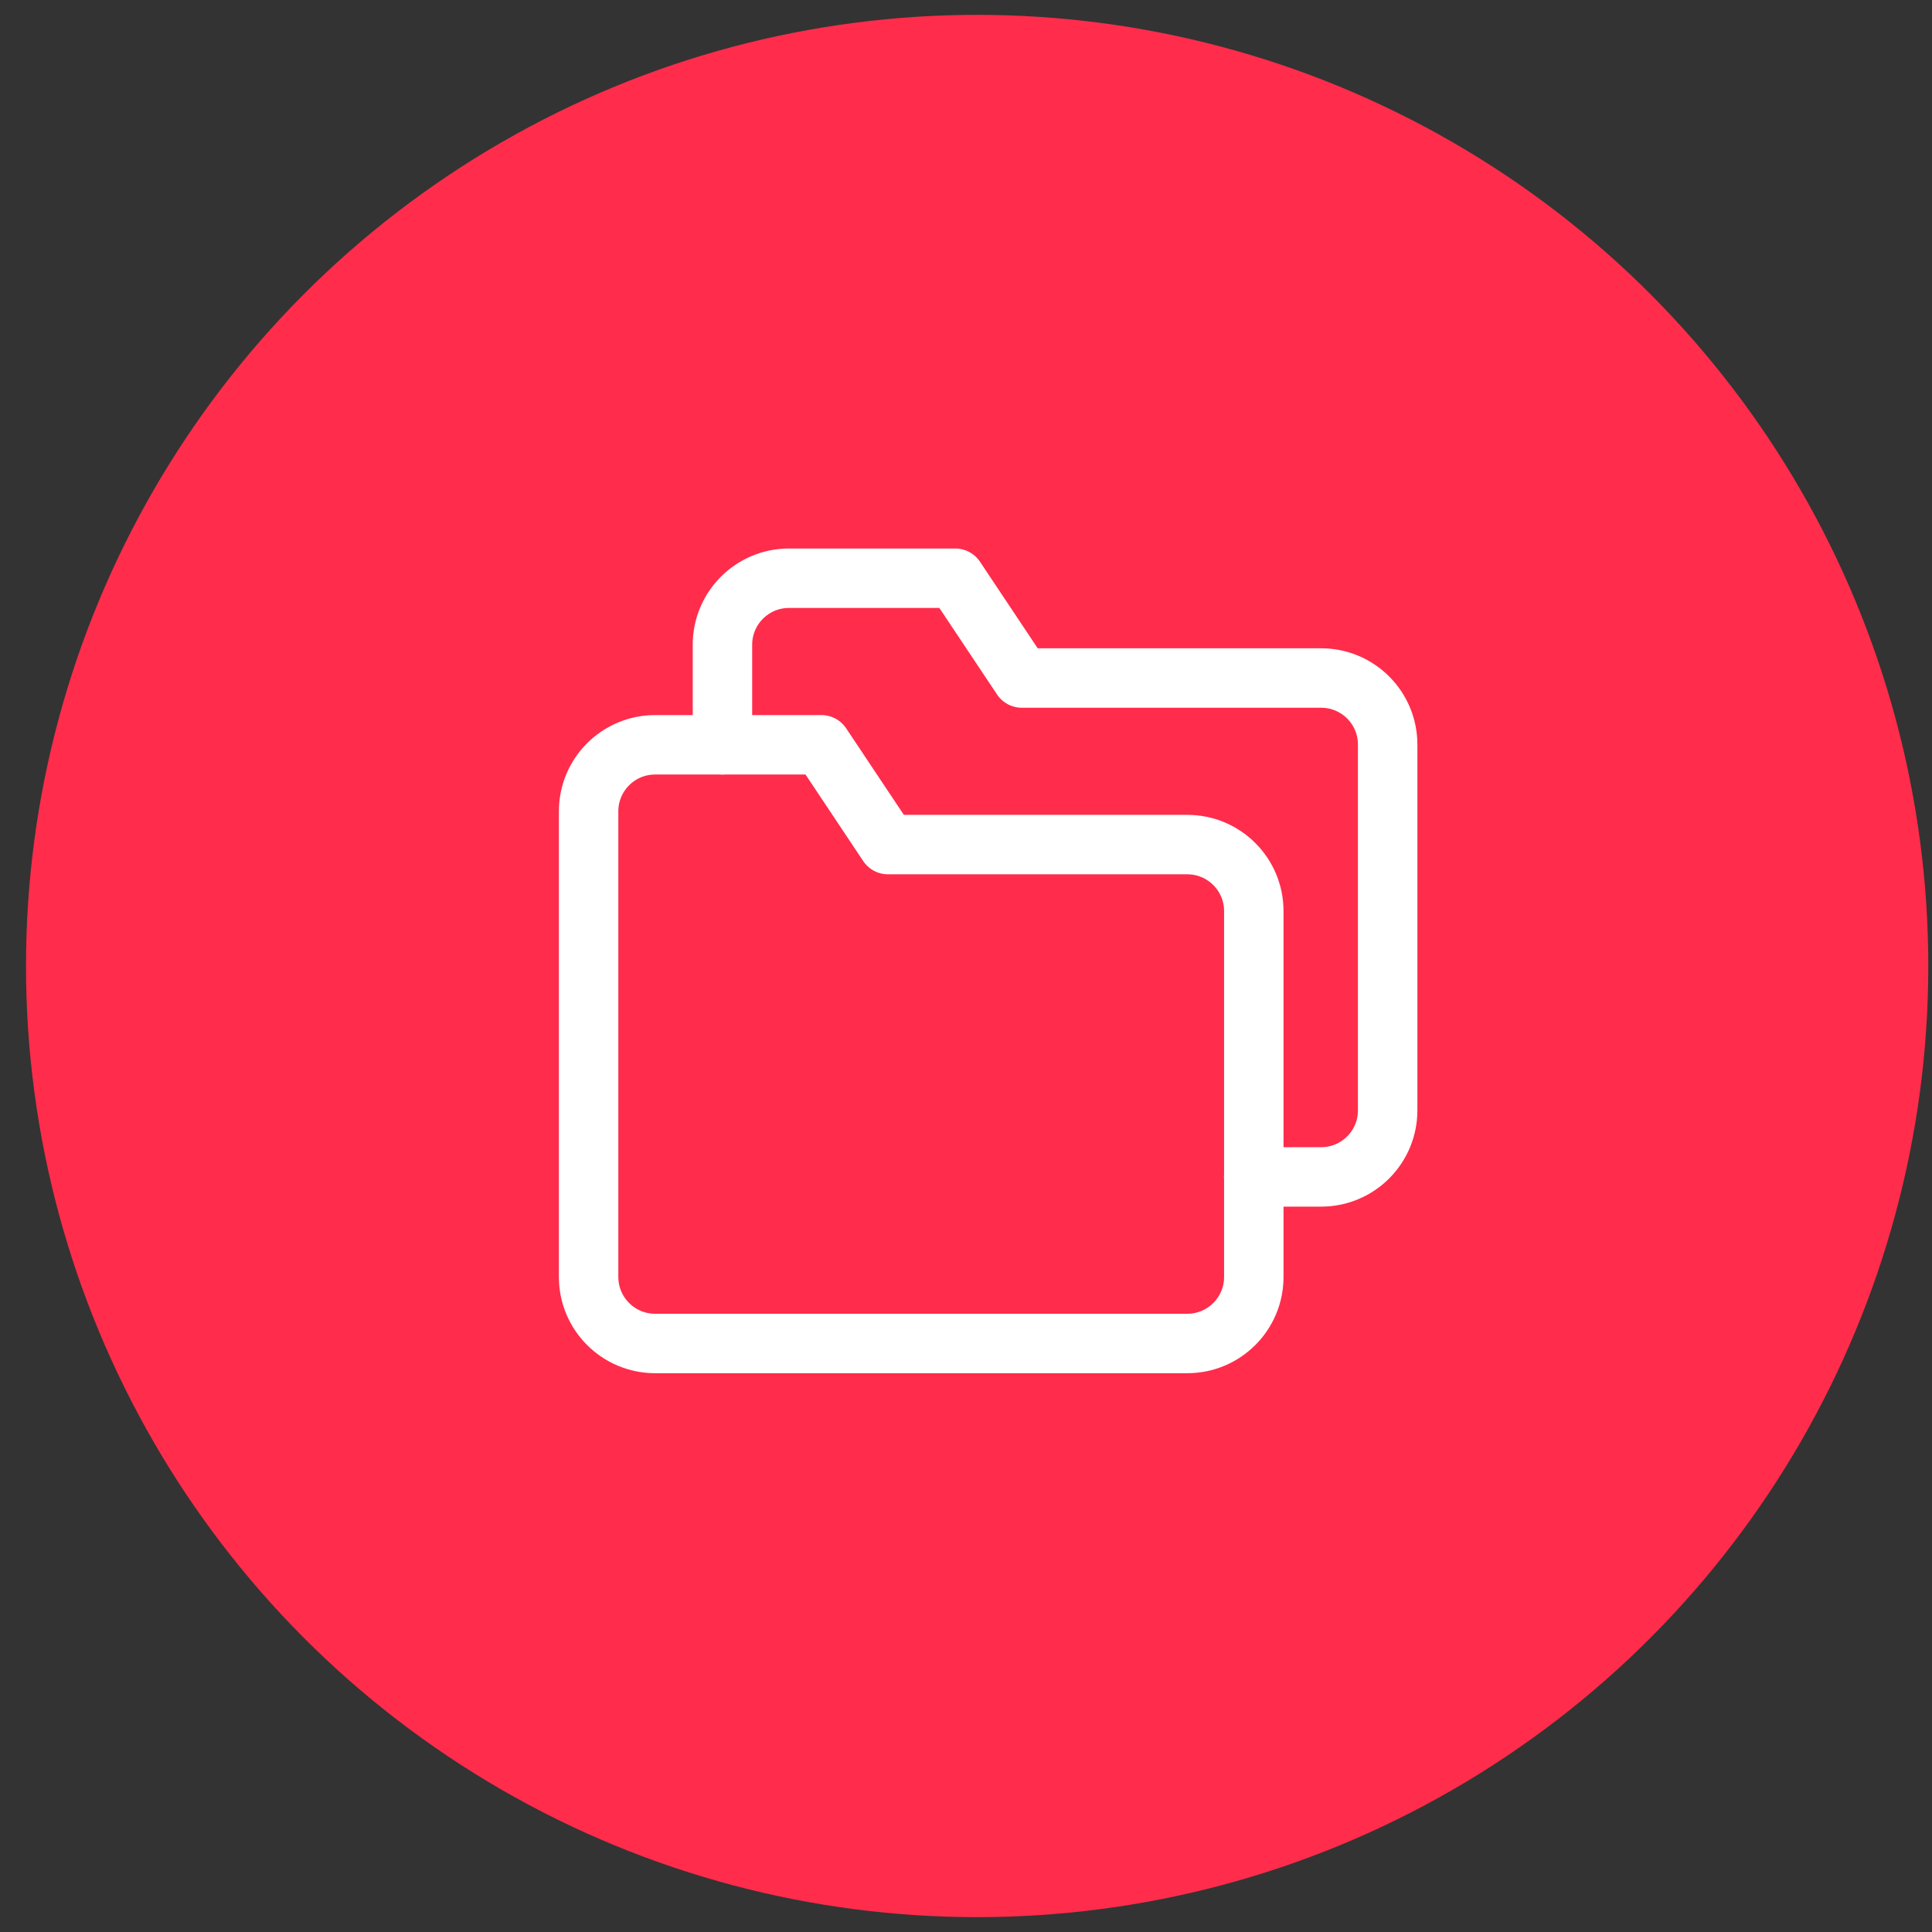<?xml version="1.0" encoding="UTF-8"?>
<svg xmlns="http://www.w3.org/2000/svg" width="65" height="65" viewBox="0 0 65 65" fill="none">
  <rect x="0" y="0" width="65" height="65" fill="#333333" stroke="none"/>
  <circle cx="32.875" cy="32.5" r="32" fill="#FF2C4B"></circle>
  <g clip-path="url(#clip0_3593_25825)">
    <path d="M42.183 42.962C42.183 44.198 41.181 45.2 39.945 45.2H22.041C20.805 45.2 19.803 44.198 19.803 42.962V27.296C19.803 26.06 20.805 25.058 22.041 25.058H27.636L29.874 28.415H39.945C41.181 28.415 42.183 29.417 42.183 30.653V42.962Z" stroke="white" stroke-width="2" stroke-miterlimit="16.667" stroke-linecap="round" stroke-linejoin="round"></path>
    <path d="M24.306 25.058V21.692C24.306 20.456 25.308 19.454 26.544 19.454H32.139L34.377 22.811H44.448C45.684 22.811 46.686 23.813 46.686 25.049V37.358C46.686 38.594 45.684 39.596 44.448 39.596H42.18" stroke="white" stroke-width="2" stroke-miterlimit="16.667" stroke-linecap="round" stroke-linejoin="round"></path>
  </g>
  <defs>
    <clipPath id="clip0_3593_25825">
      <rect width="30" height="30" fill="white" transform="translate(18.275 17.9)"></rect>
    </clipPath>
  </defs>
</svg>
